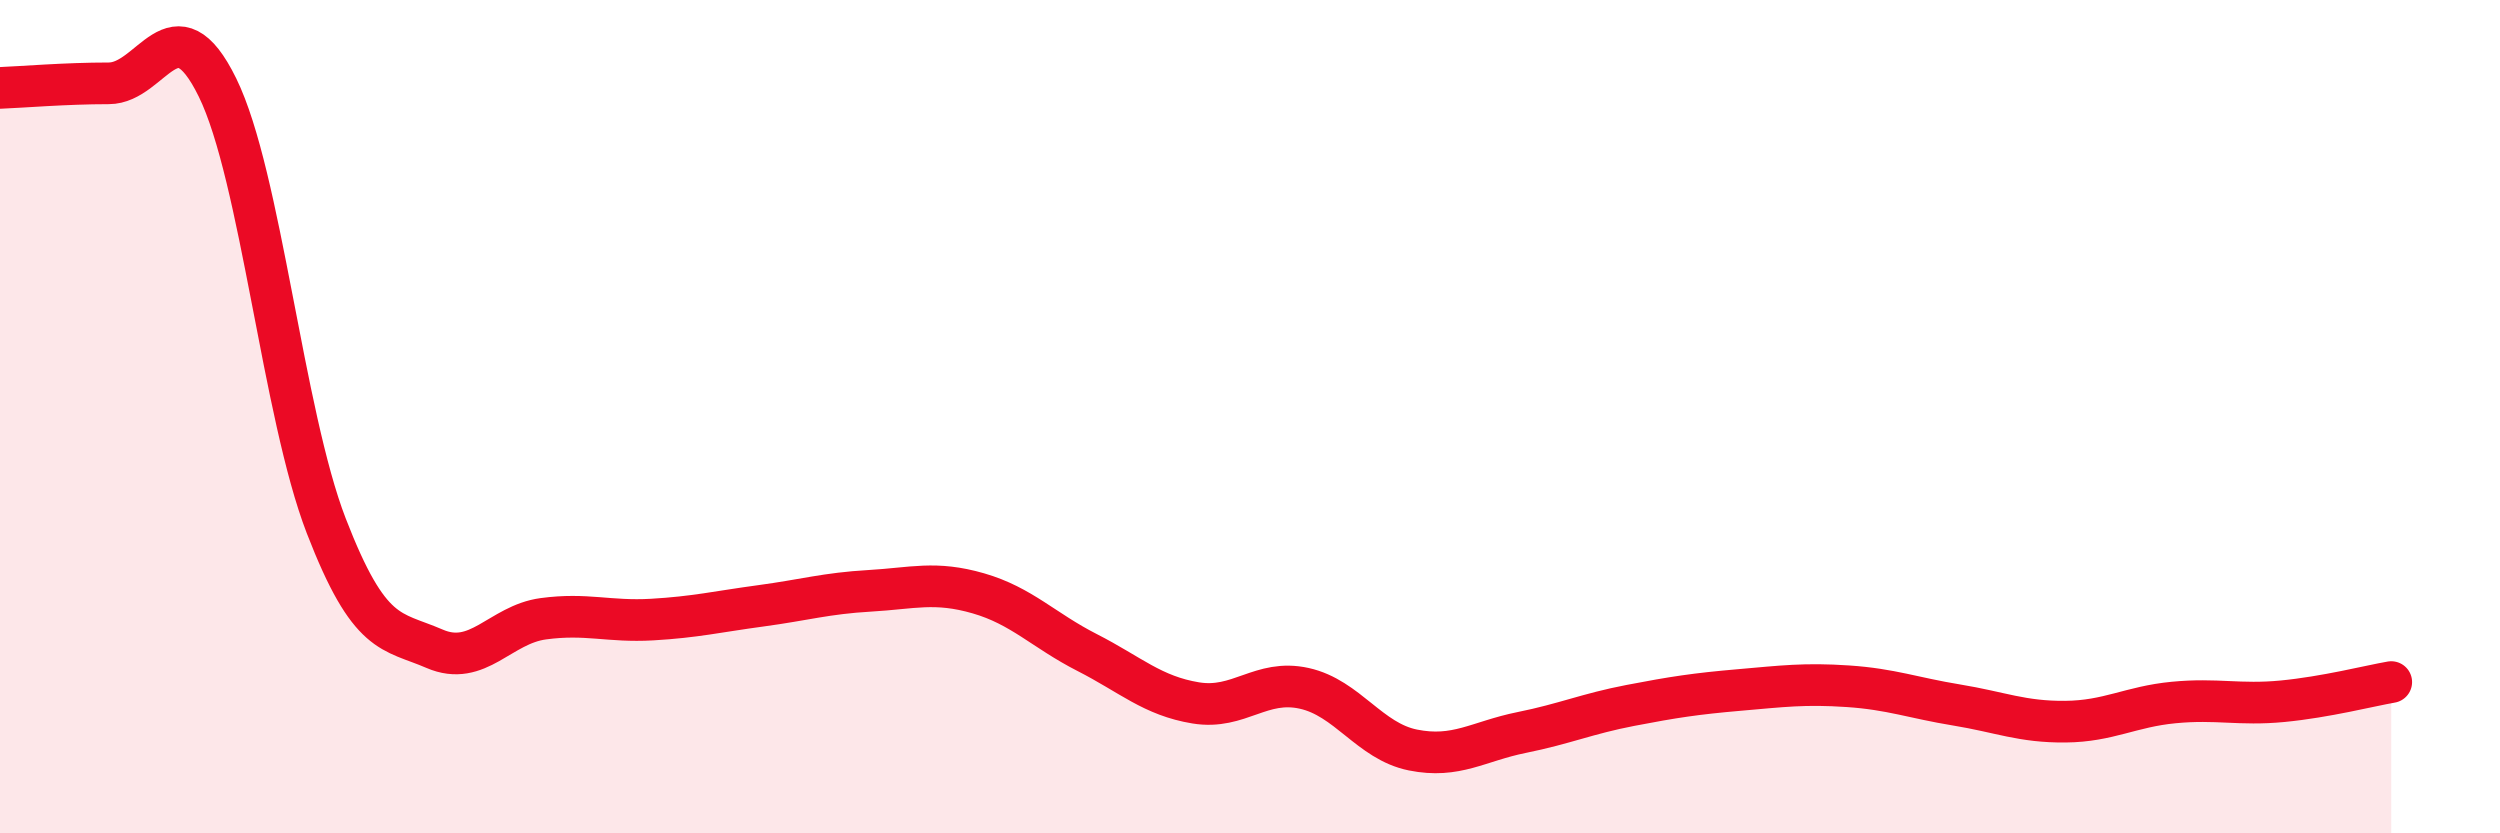 
    <svg width="60" height="20" viewBox="0 0 60 20" xmlns="http://www.w3.org/2000/svg">
      <path
        d="M 0,2.11 C 0.52,2.09 1.57,2 2.61,2 C 3.65,2 4.18,-0.02 5.22,2.1 C 6.26,4.22 6.79,9.93 7.83,12.62 C 8.87,15.31 9.39,15.12 10.43,15.57 C 11.47,16.02 12,14.99 13.04,14.85 C 14.08,14.71 14.61,14.93 15.65,14.87 C 16.69,14.81 17.22,14.68 18.26,14.54 C 19.3,14.4 19.83,14.24 20.87,14.18 C 21.91,14.12 22.44,13.94 23.48,14.24 C 24.52,14.54 25.05,15.13 26.09,15.66 C 27.13,16.19 27.66,16.7 28.7,16.87 C 29.74,17.04 30.26,16.29 31.3,16.52 C 32.34,16.75 32.87,17.79 33.91,18 C 34.95,18.21 35.48,17.79 36.52,17.58 C 37.56,17.37 38.09,17.13 39.13,16.93 C 40.17,16.73 40.7,16.65 41.74,16.56 C 42.78,16.47 43.31,16.4 44.35,16.47 C 45.39,16.54 45.92,16.75 46.96,16.92 C 48,17.09 48.53,17.33 49.57,17.32 C 50.61,17.31 51.13,16.96 52.17,16.86 C 53.21,16.76 53.74,16.93 54.78,16.83 C 55.82,16.73 56.87,16.46 57.39,16.37L57.39 20L0 20Z"
        fill="#EB0A25"
        opacity="0.1"
        stroke-linecap="round"
        stroke-linejoin="round"
      />
      <path
        d="M 0,2.11 C 0.52,2.09 1.57,2 2.61,2 C 3.65,2 4.18,-0.02 5.22,2.1 C 6.26,4.22 6.79,9.93 7.83,12.62 C 8.87,15.31 9.39,15.12 10.43,15.57 C 11.47,16.02 12,14.99 13.04,14.85 C 14.08,14.71 14.61,14.93 15.65,14.87 C 16.69,14.81 17.22,14.68 18.26,14.54 C 19.3,14.4 19.83,14.24 20.87,14.18 C 21.91,14.12 22.44,13.94 23.48,14.24 C 24.52,14.54 25.05,15.13 26.09,15.66 C 27.13,16.19 27.66,16.7 28.7,16.87 C 29.74,17.04 30.26,16.29 31.3,16.52 C 32.34,16.75 32.87,17.79 33.91,18 C 34.95,18.21 35.48,17.79 36.52,17.58 C 37.56,17.37 38.09,17.13 39.13,16.93 C 40.17,16.73 40.7,16.65 41.74,16.56 C 42.78,16.47 43.31,16.4 44.35,16.47 C 45.39,16.54 45.92,16.75 46.96,16.92 C 48,17.09 48.53,17.33 49.57,17.32 C 50.61,17.31 51.13,16.96 52.17,16.86 C 53.21,16.76 53.74,16.93 54.78,16.83 C 55.82,16.73 56.87,16.46 57.39,16.37"
        stroke="#EB0A25"
        stroke-width="1"
        fill="none"
        stroke-linecap="round"
        stroke-linejoin="round"
      />
    </svg>
  